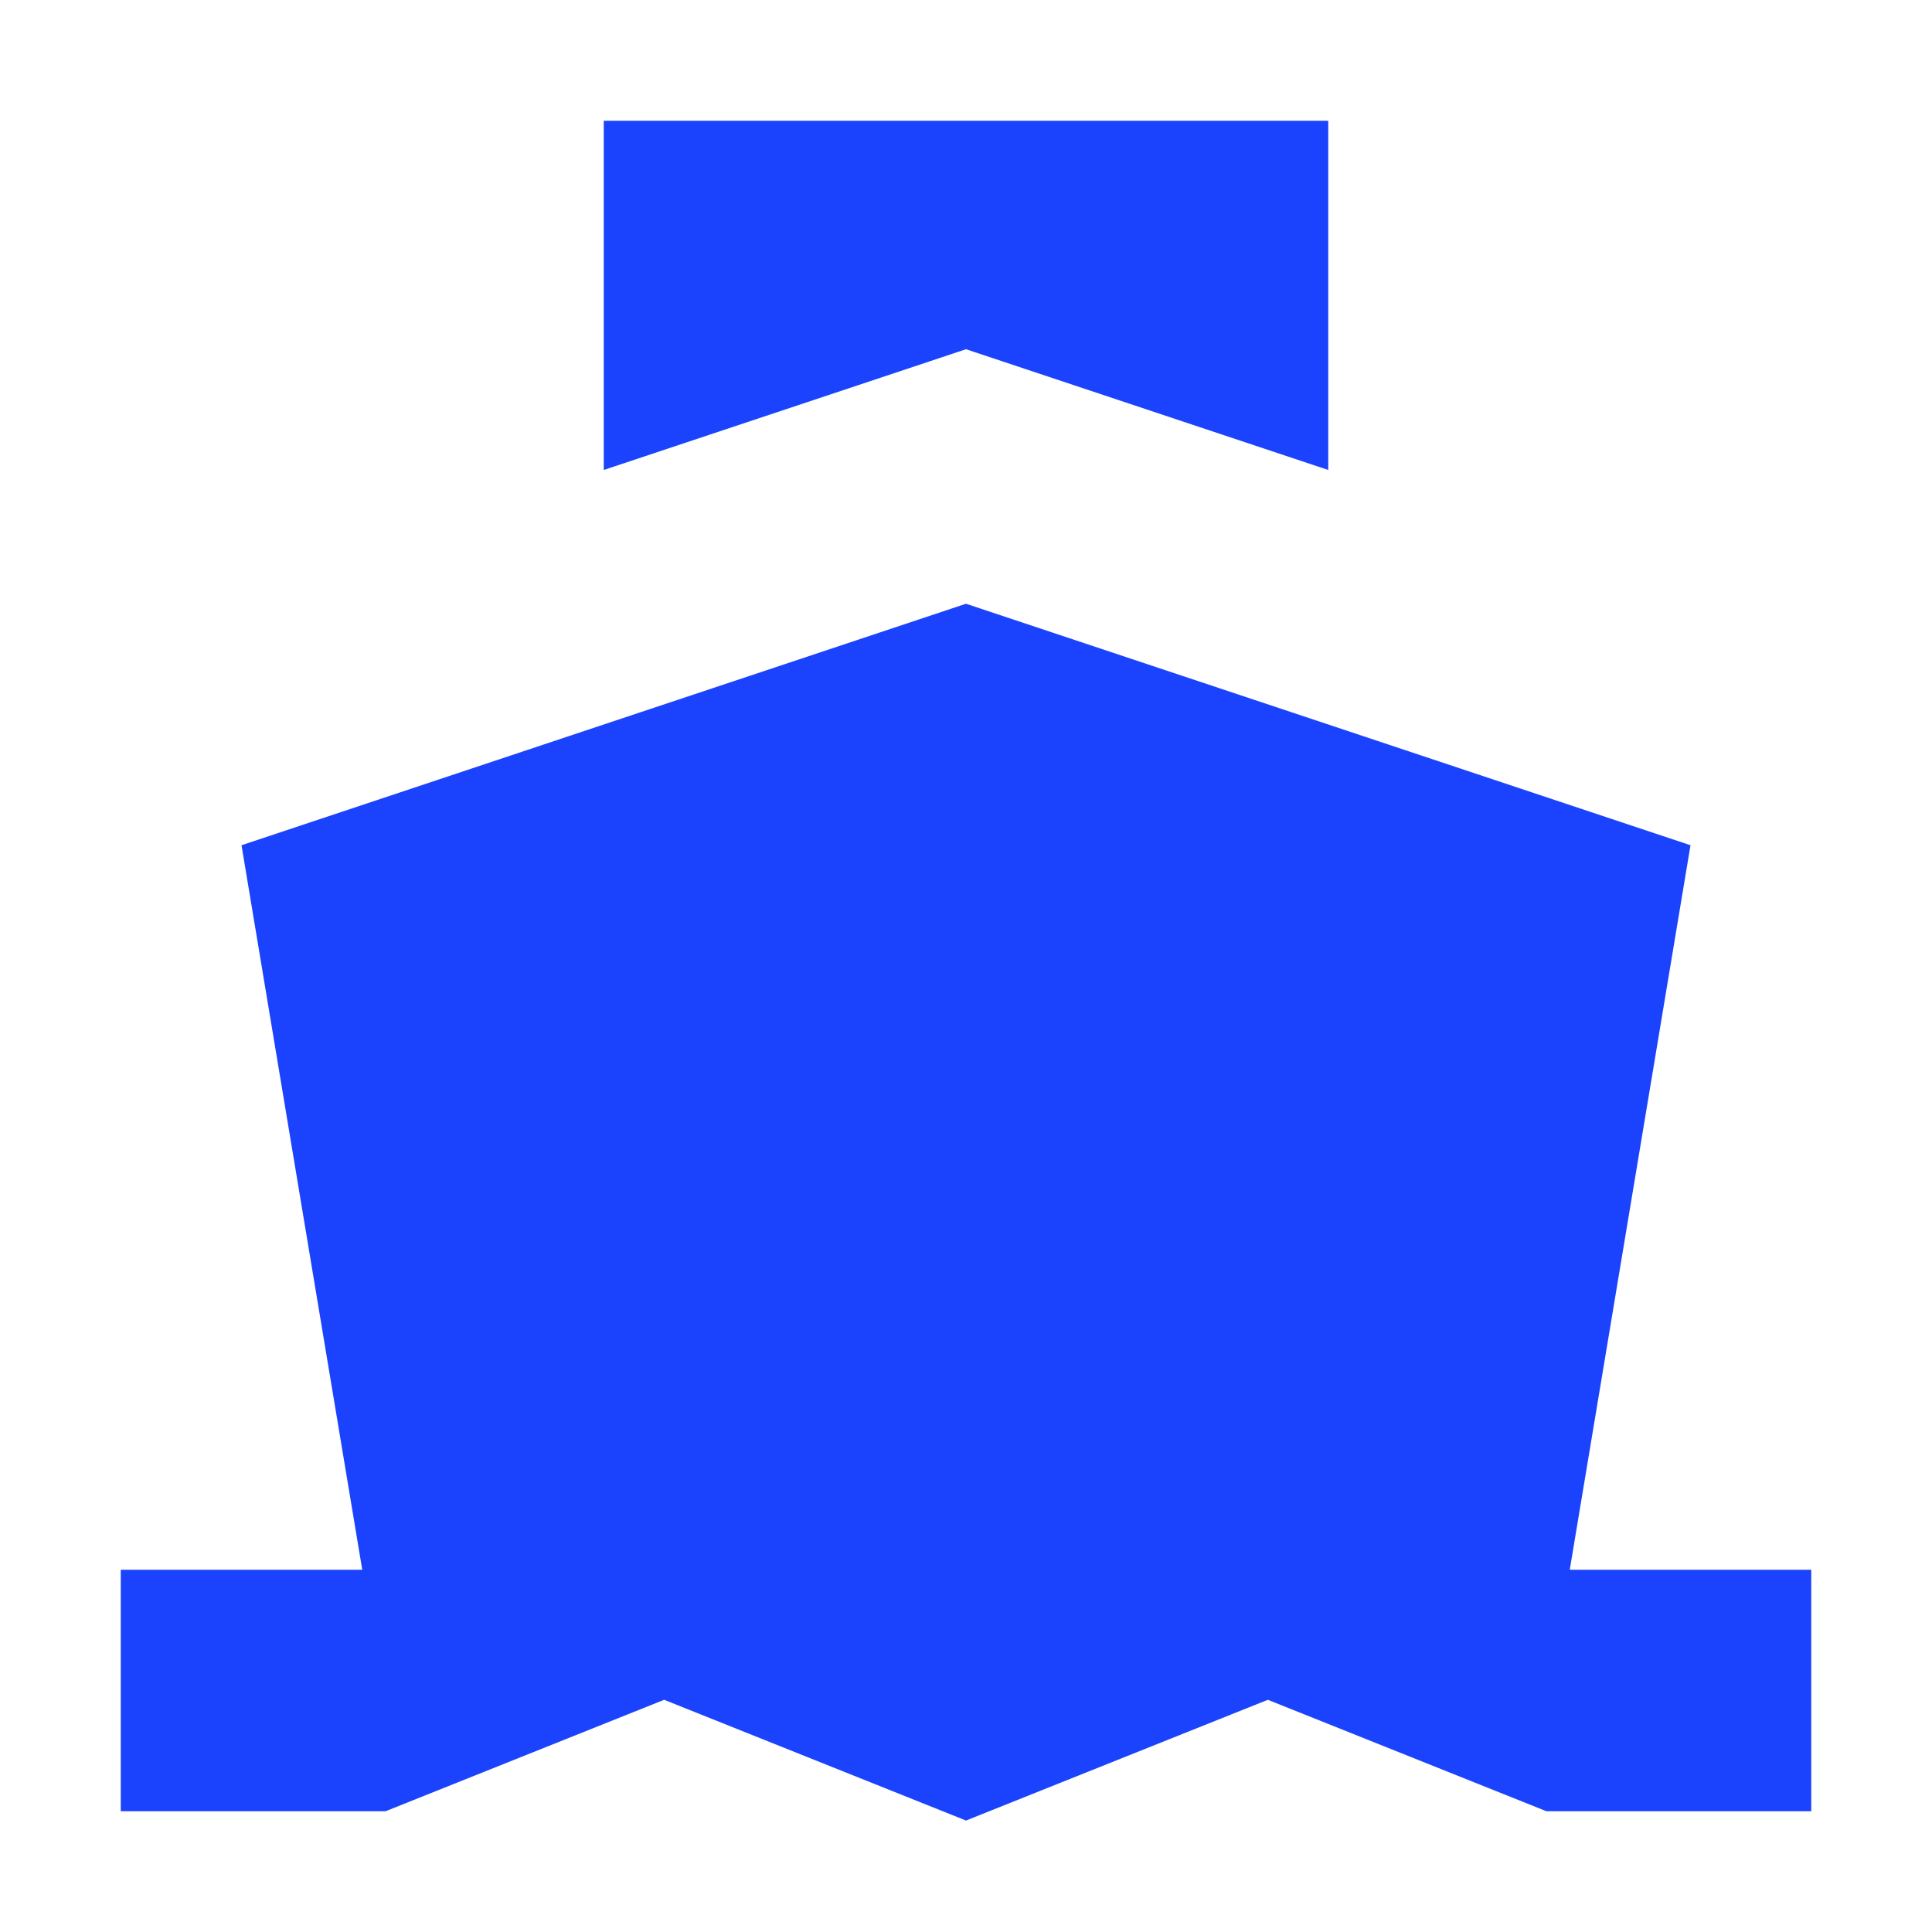 <!DOCTYPE svg PUBLIC "-//W3C//DTD SVG 1.1//EN" "http://www.w3.org/Graphics/SVG/1.1/DTD/svg11.dtd">
<!-- Uploaded to: SVG Repo, www.svgrepo.com, Transformed by: SVG Repo Mixer Tools -->
<svg width="138px" height="138px" viewBox="0 0 16 16" fill="none" xmlns="http://www.w3.org/2000/svg">
<g id="SVGRepo_bgCarrier" stroke-width="0"/>
<g id="SVGRepo_tracerCarrier" stroke-linecap="round" stroke-linejoin="round"/>
<g id="SVGRepo_iconCarrier"> <path d="M11 1H5V3.892L8 2.892L11 3.892V1Z" fill="#1b43fe"/> <path d="M8 5L2 7L3 13H1V15H3.193L5.5 14.077L8 15.077L10.5 14.077L12.807 15H15V13H13L14 7L8 5Z" fill="#1b43fe"/> </g>
</svg>